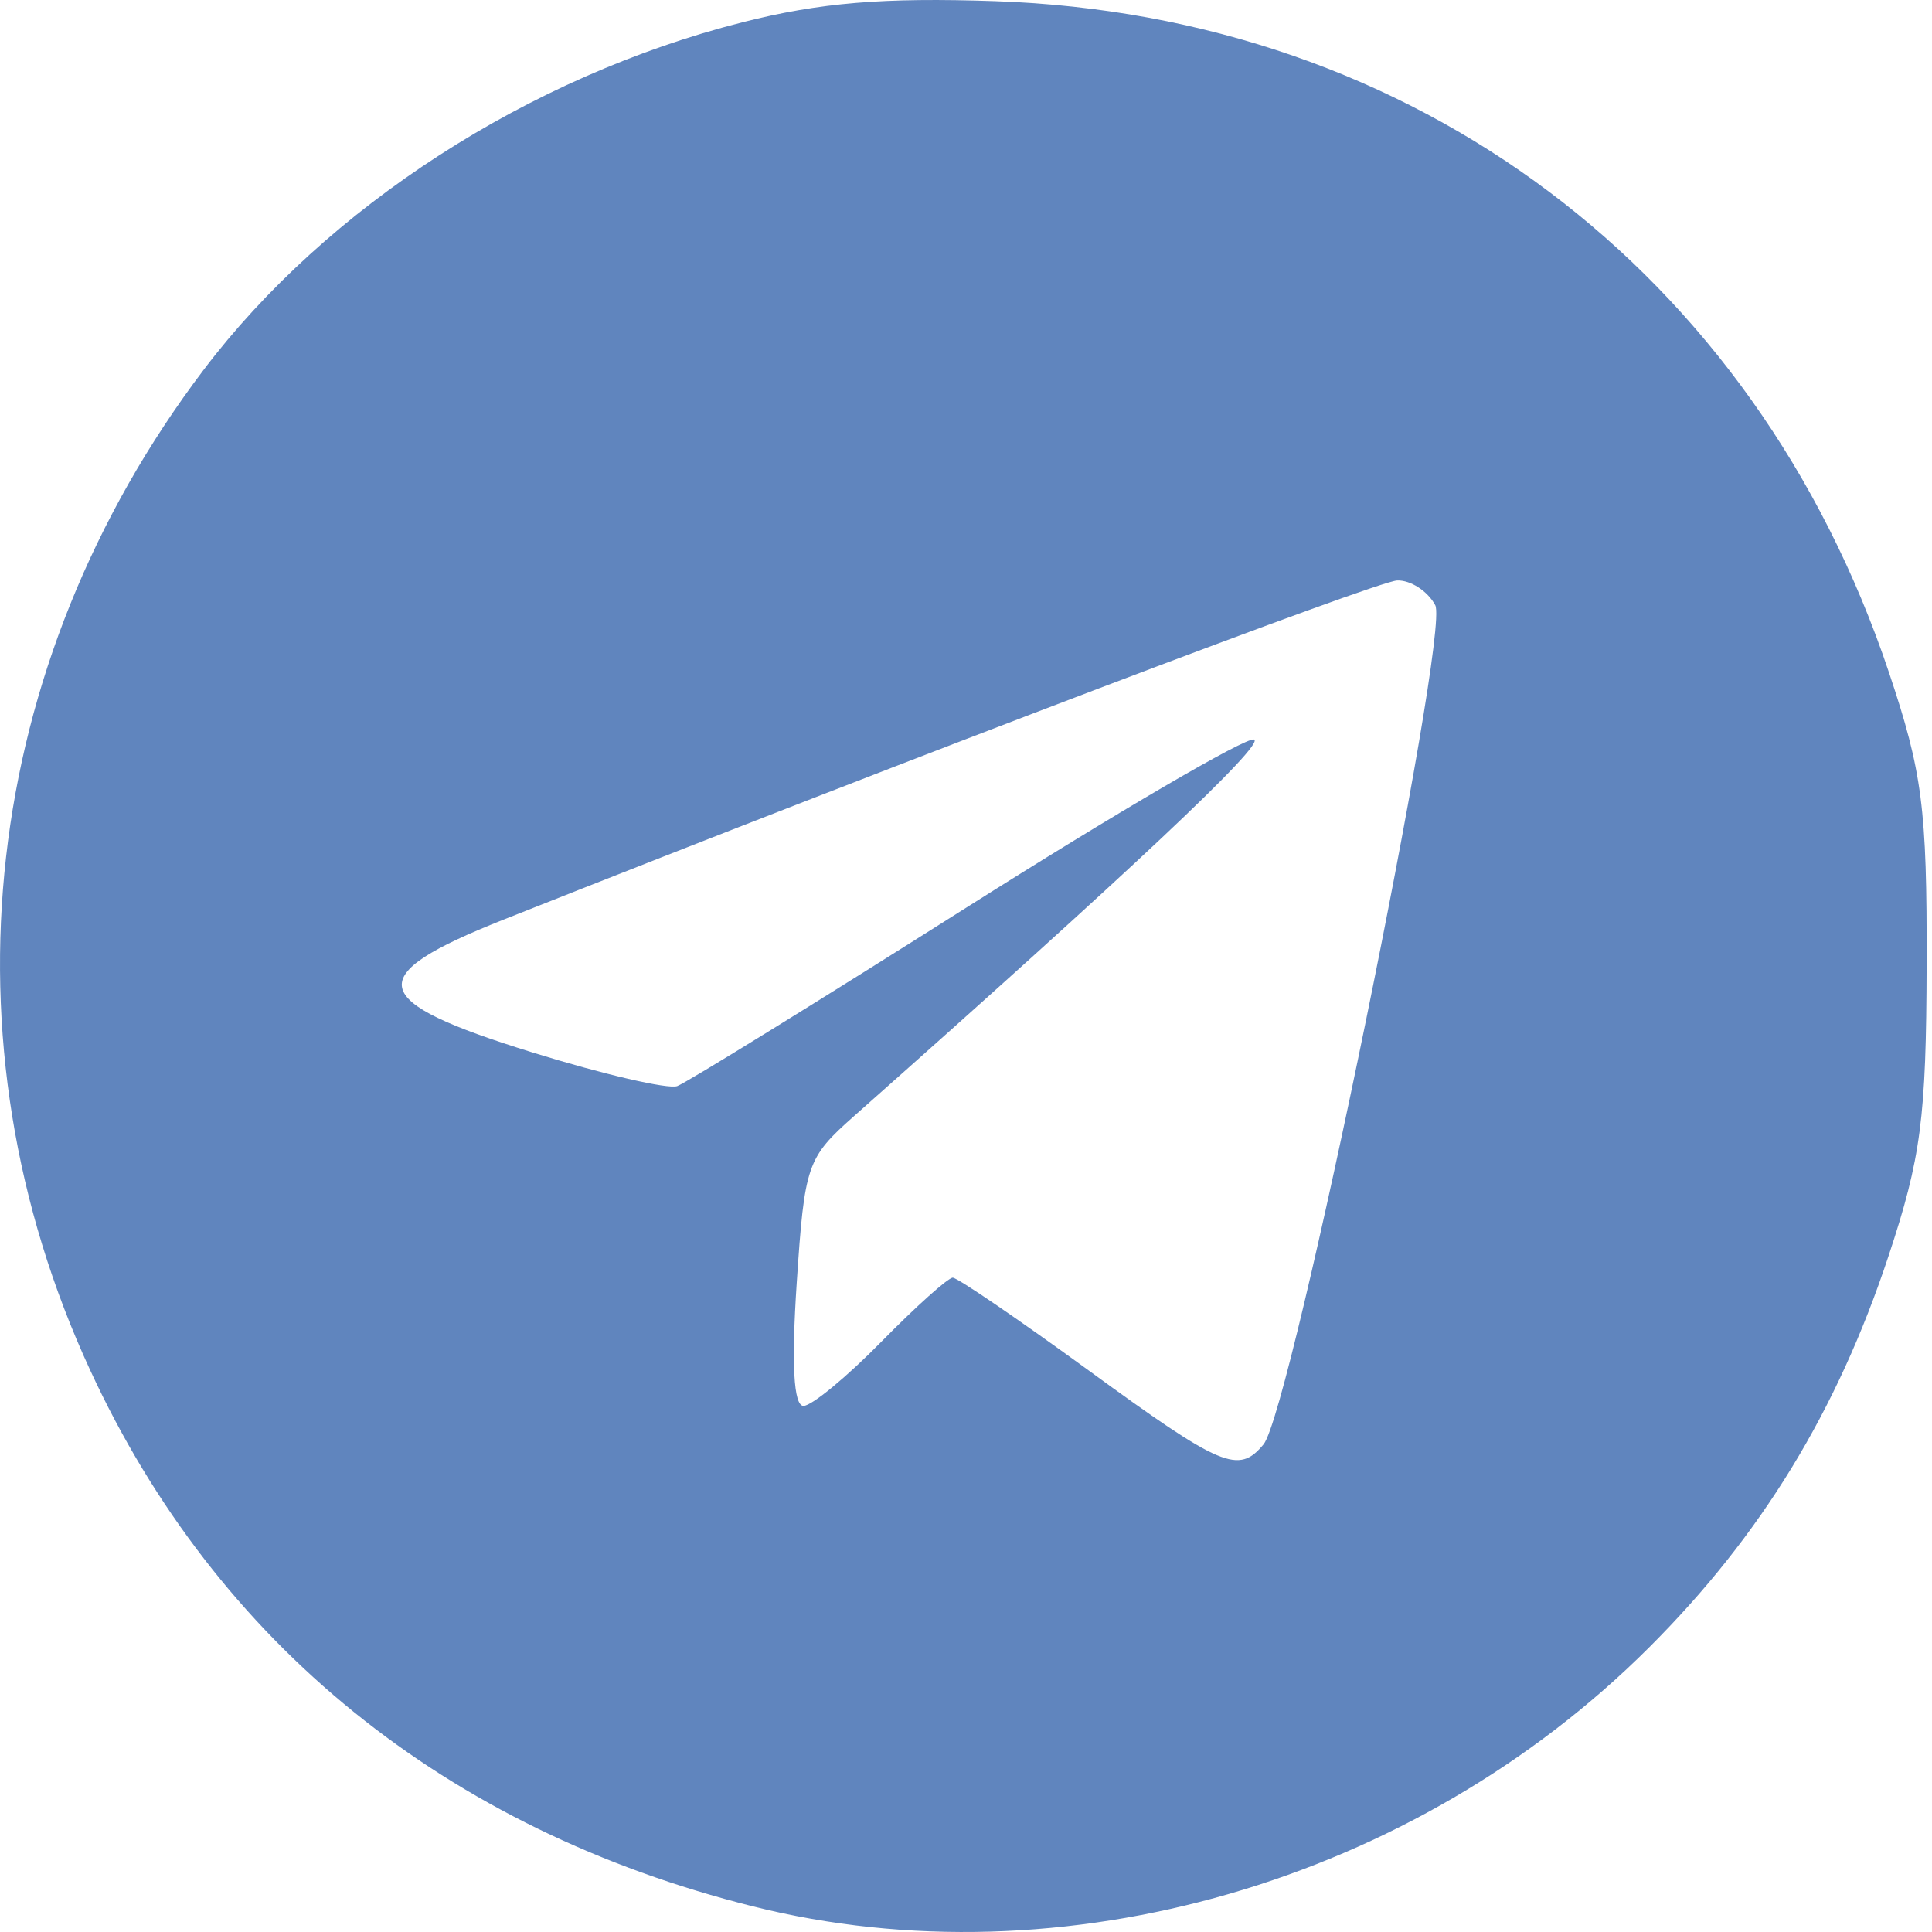 <?xml version="1.0" encoding="UTF-8"?> <svg xmlns="http://www.w3.org/2000/svg" width="36" height="36" viewBox="0 0 36 36" fill="none"> <path fill-rule="evenodd" clip-rule="evenodd" d="M13.827 0.417C9.857 1.425 6.092 3.856 3.791 6.896C-0.365 12.388 -1.158 19.391 1.681 25.533C4.037 30.631 8.315 34.091 14.031 35.523C19.795 36.967 26.358 35.069 30.736 30.69C32.817 28.61 34.232 26.296 35.188 23.41C35.796 21.576 35.893 20.833 35.9 17.968C35.908 15.061 35.821 14.388 35.197 12.527C32.688 5.045 26.356 0.29 18.546 0.022C16.455 -0.05 15.276 0.049 13.827 0.417ZM26.744 11.277C27.026 11.804 24.062 26.29 23.544 26.914C23.078 27.475 22.764 27.342 20.281 25.533C18.978 24.584 17.841 23.808 17.753 23.808C17.666 23.808 17.067 24.345 16.422 25.002C15.777 25.659 15.125 26.197 14.972 26.197C14.788 26.197 14.745 25.421 14.846 23.902C14.992 21.703 15.036 21.575 15.909 20.801C21.061 16.236 23.59 13.855 23.366 13.78C23.218 13.731 20.809 15.138 18.014 16.907C15.217 18.677 12.79 20.175 12.619 20.238C12.448 20.3 11.233 20.018 9.919 19.61C6.822 18.649 6.724 18.191 9.388 17.134C17.133 14.063 25.657 10.828 26.035 10.816C26.285 10.808 26.604 11.015 26.744 11.277Z" fill="#6085BE"></path> </svg> 